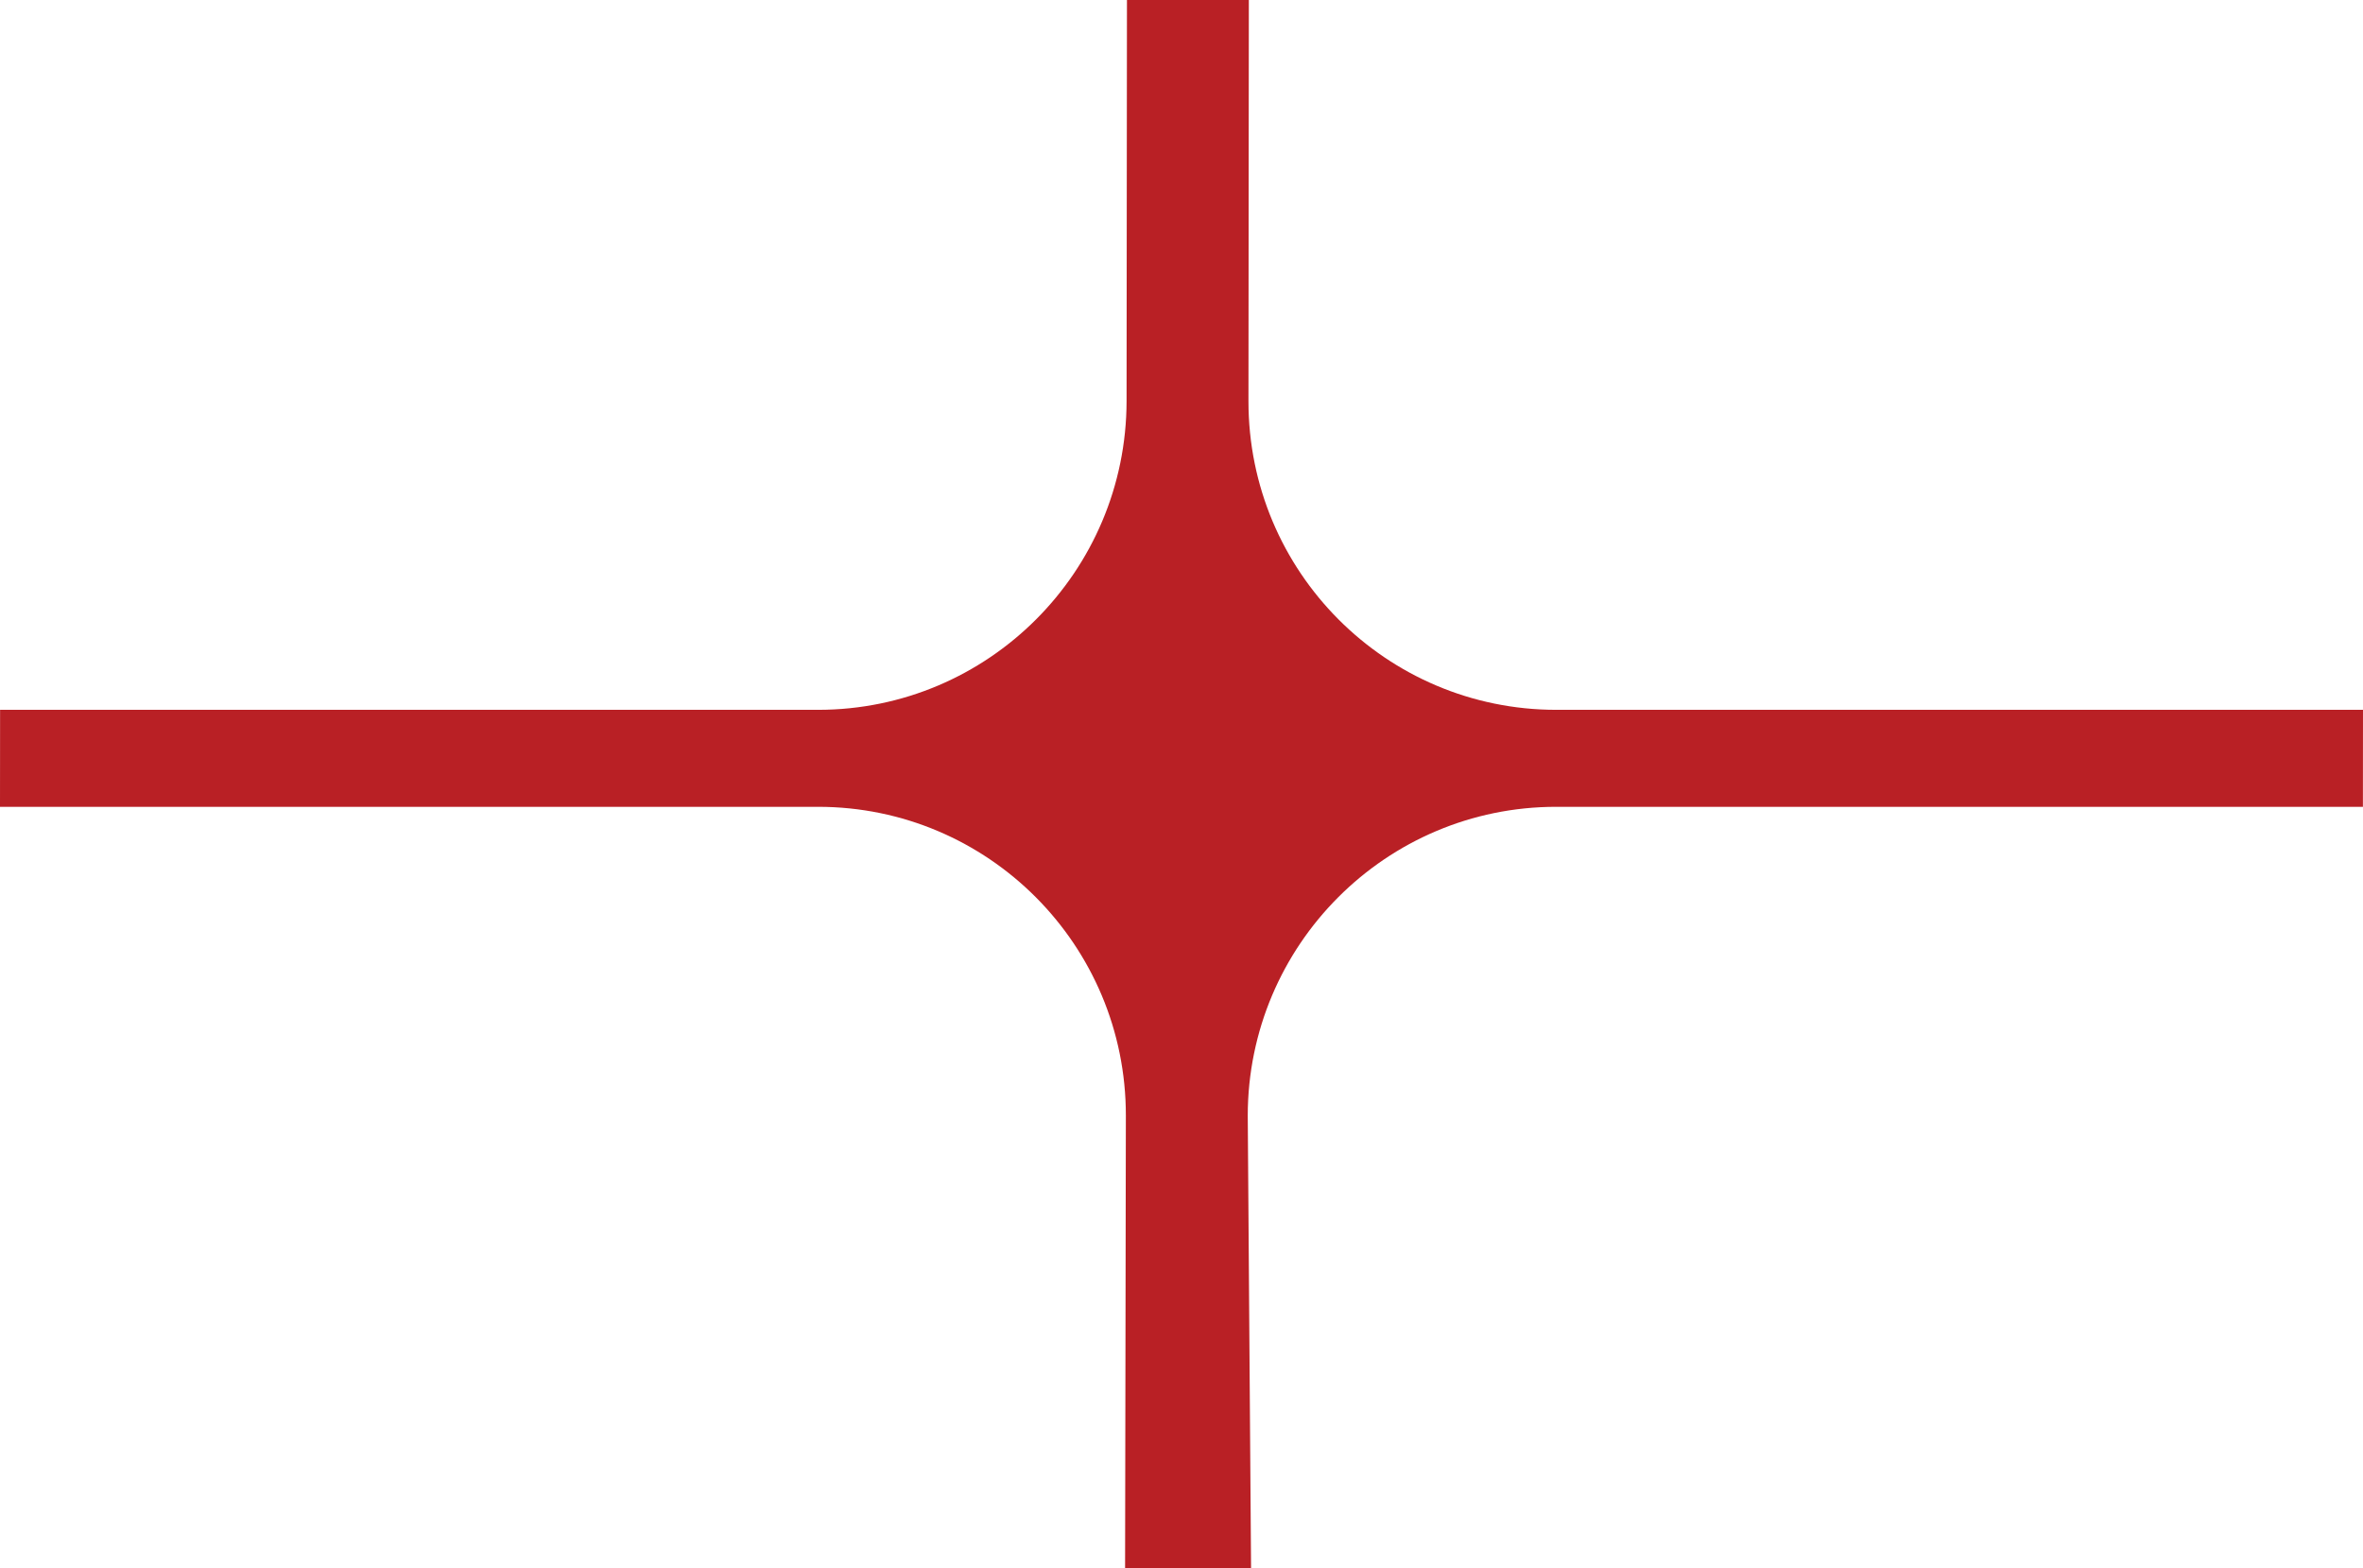 <svg xmlns="http://www.w3.org/2000/svg" width="110" height="73" viewBox="0 0 110 73" fill="none"><path d="M52.41 51.937L52.374 73H58.238L58.084 51.937C58.092 43.996 64.52 37.56 72.442 37.56H109.996L110 33.045H72.446C64.524 33.045 58.109 26.609 58.117 18.668L58.135 0H52.461L52.443 18.668C52.435 26.608 46.007 33.045 38.085 33.045H0.004L0 37.56H38.081C46.003 37.56 52.418 43.996 52.41 51.937Z" fill="#B92025"></path></svg>